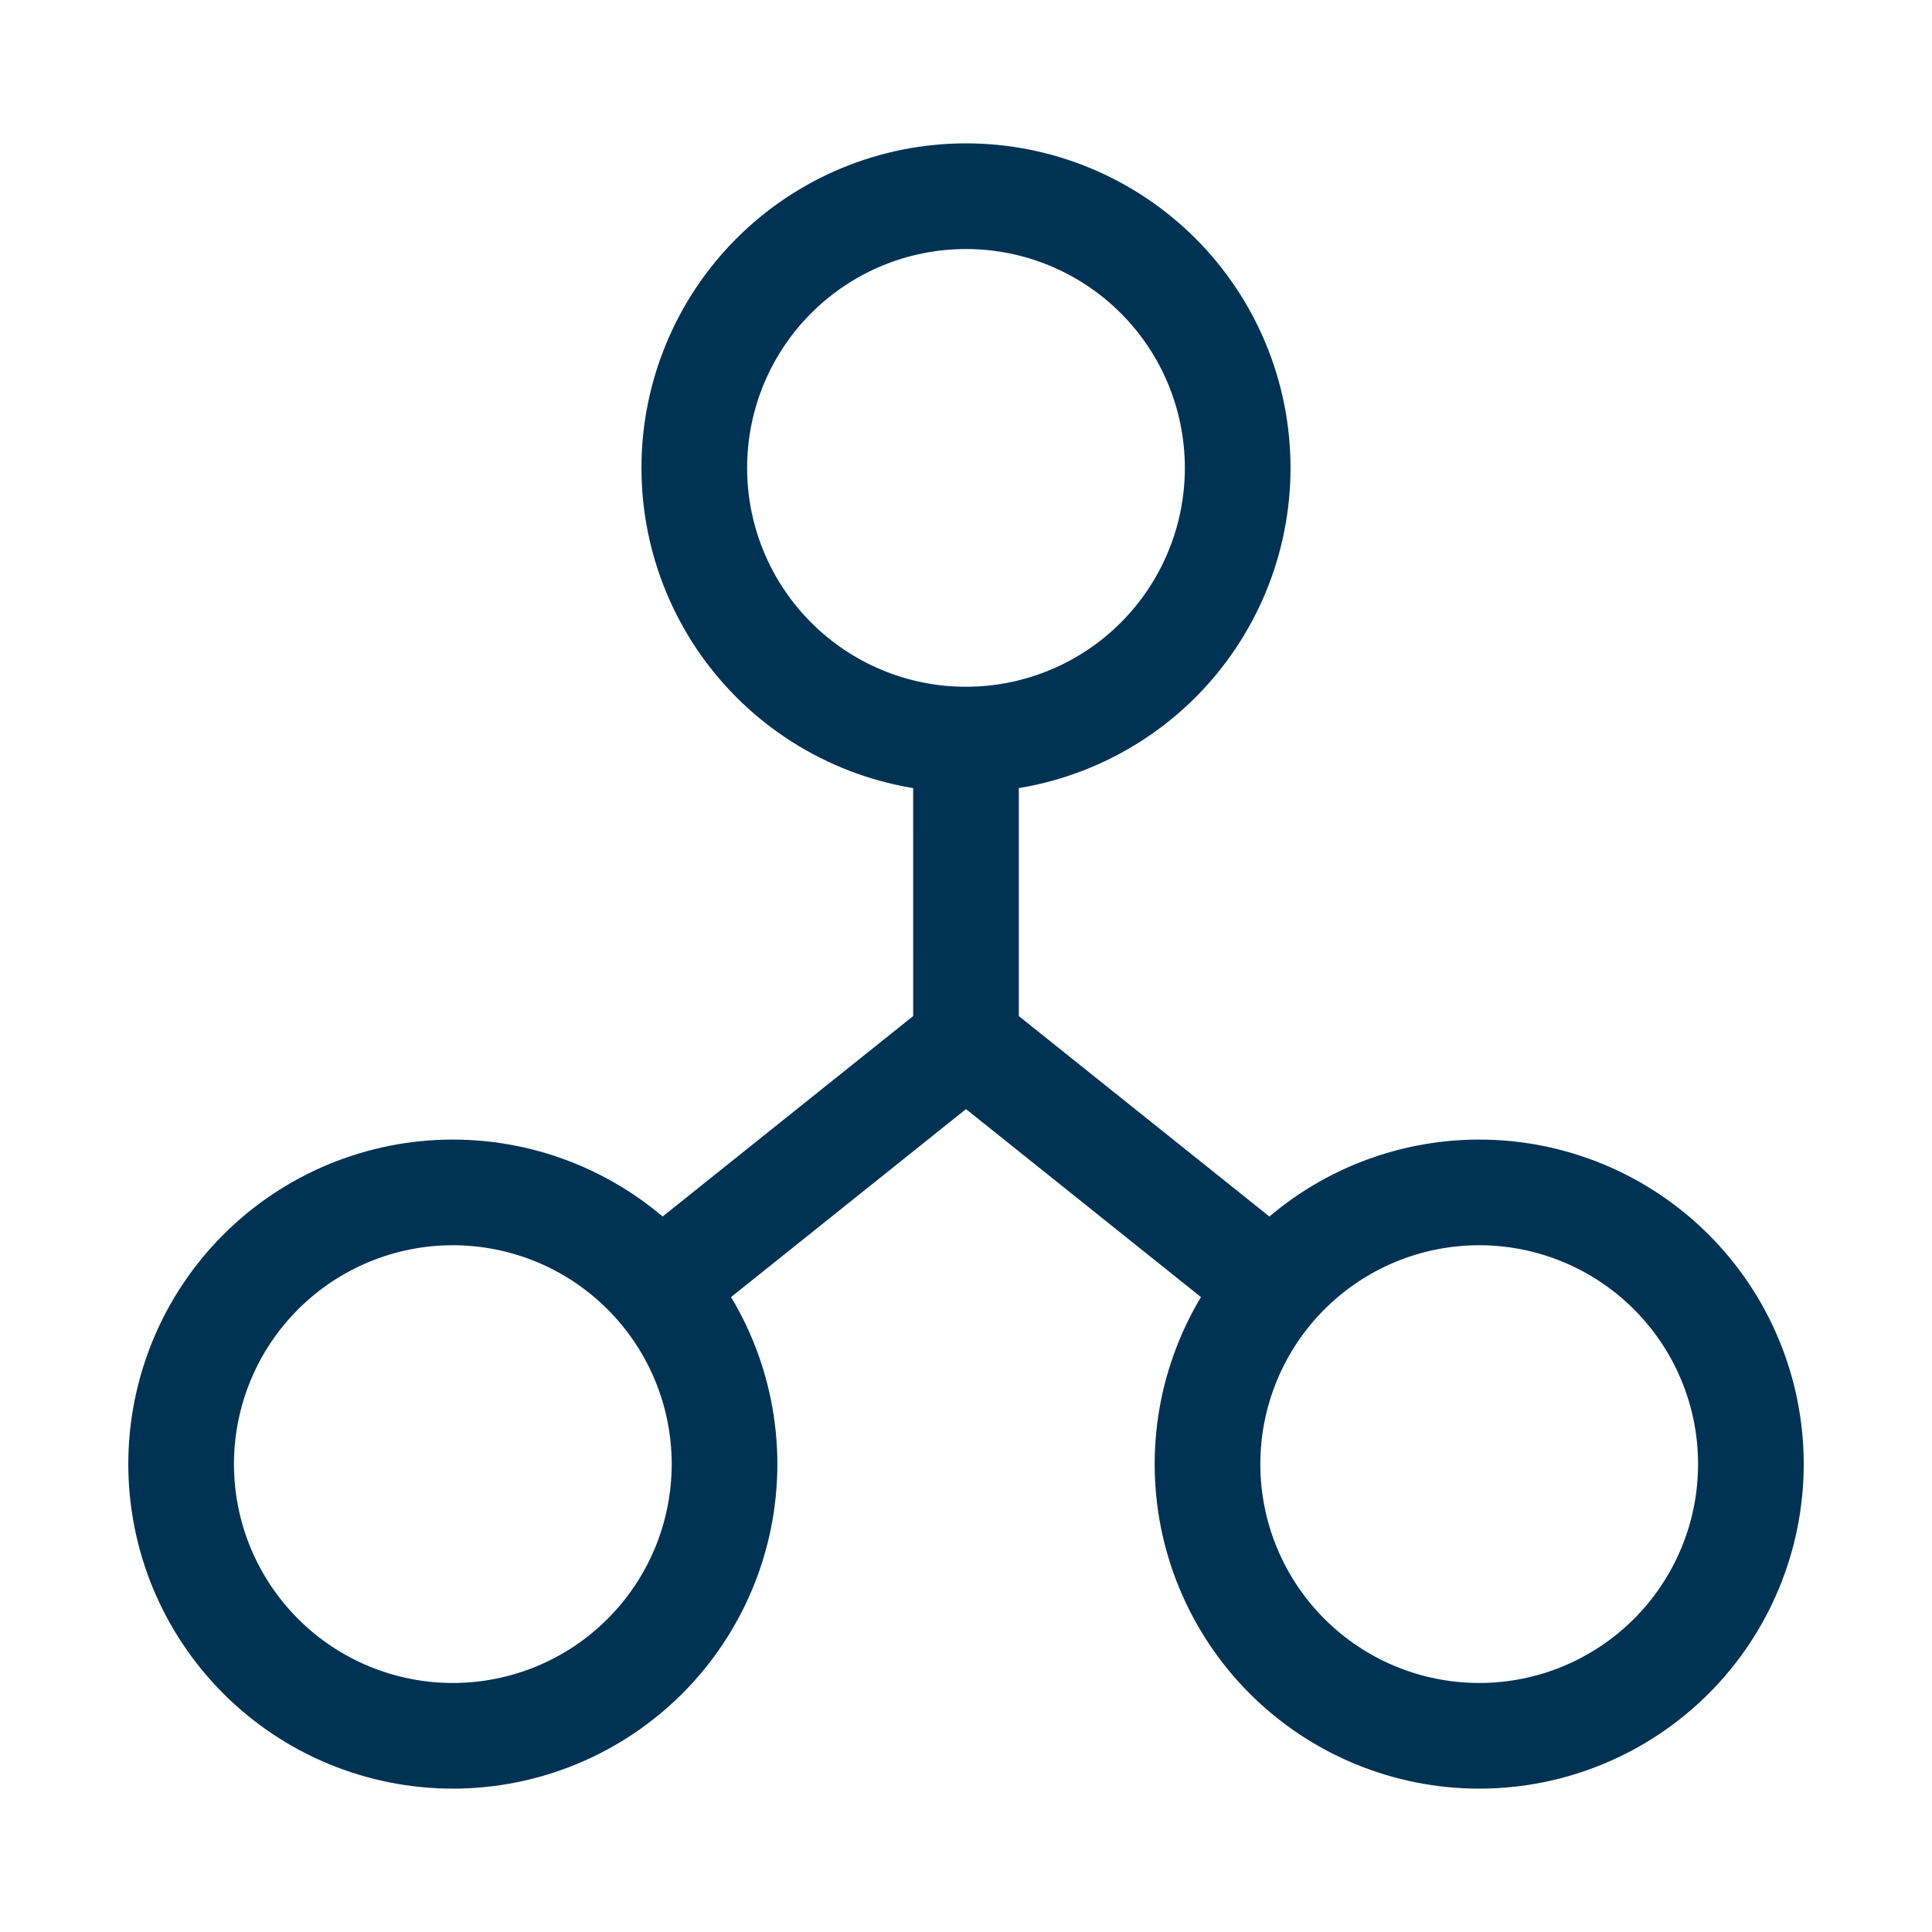<svg width="64" height="64" viewBox="0 0 64 64" fill="none" xmlns="http://www.w3.org/2000/svg">
<path d="M31.999 24.5C34.386 24.5 36.675 23.552 38.364 21.864C40.051 20.176 41 17.887 41 15.5C41 13.113 40.052 10.824 38.364 9.136C36.676 7.448 34.387 6.499 32 6.499C29.613 6.499 27.324 7.447 25.636 9.135C23.948 10.823 22.999 13.112 22.999 15.499C22.999 17.886 23.947 20.175 25.635 21.863C27.323 23.552 29.612 24.5 31.999 24.5ZM31.999 24.5L32 34.5M32 34.5L42 42.5M32 34.5L22 42.5M49 39.5C47.818 39.5 46.648 39.733 45.556 40.185C44.464 40.638 43.472 41.301 42.636 42.137C41.8 42.972 41.137 43.965 40.685 45.057C40.233 46.149 40 47.319 40 48.501C40 49.683 40.233 50.853 40.685 51.945C41.138 53.037 41.801 54.029 42.636 54.865C43.472 55.701 44.465 56.364 45.557 56.816C46.649 57.268 47.819 57.501 49.001 57.501C51.388 57.501 53.677 56.553 55.365 54.864C57.053 53.176 58.001 50.887 58.001 48.5C58.001 46.113 57.053 43.824 55.364 42.136C53.676 40.448 51.387 39.5 49 39.5ZM15 39.5C13.818 39.5 12.648 39.733 11.556 40.185C10.464 40.638 9.472 41.301 8.636 42.137C7.8 42.972 7.137 43.965 6.685 45.057C6.233 46.149 6 47.319 6 48.501C6 49.683 6.233 50.853 6.685 51.945C7.138 53.037 7.801 54.029 8.637 54.865C9.472 55.701 10.465 56.364 11.557 56.816C12.649 57.268 13.819 57.501 15.001 57.501C17.388 57.501 19.677 56.553 21.365 54.864C23.053 53.176 24.001 50.887 24.001 48.5C24.001 46.113 23.052 43.824 21.364 42.136C19.676 40.448 17.387 39.5 15 39.5Z" stroke="#003253" stroke-width="3.5"/>
</svg>
